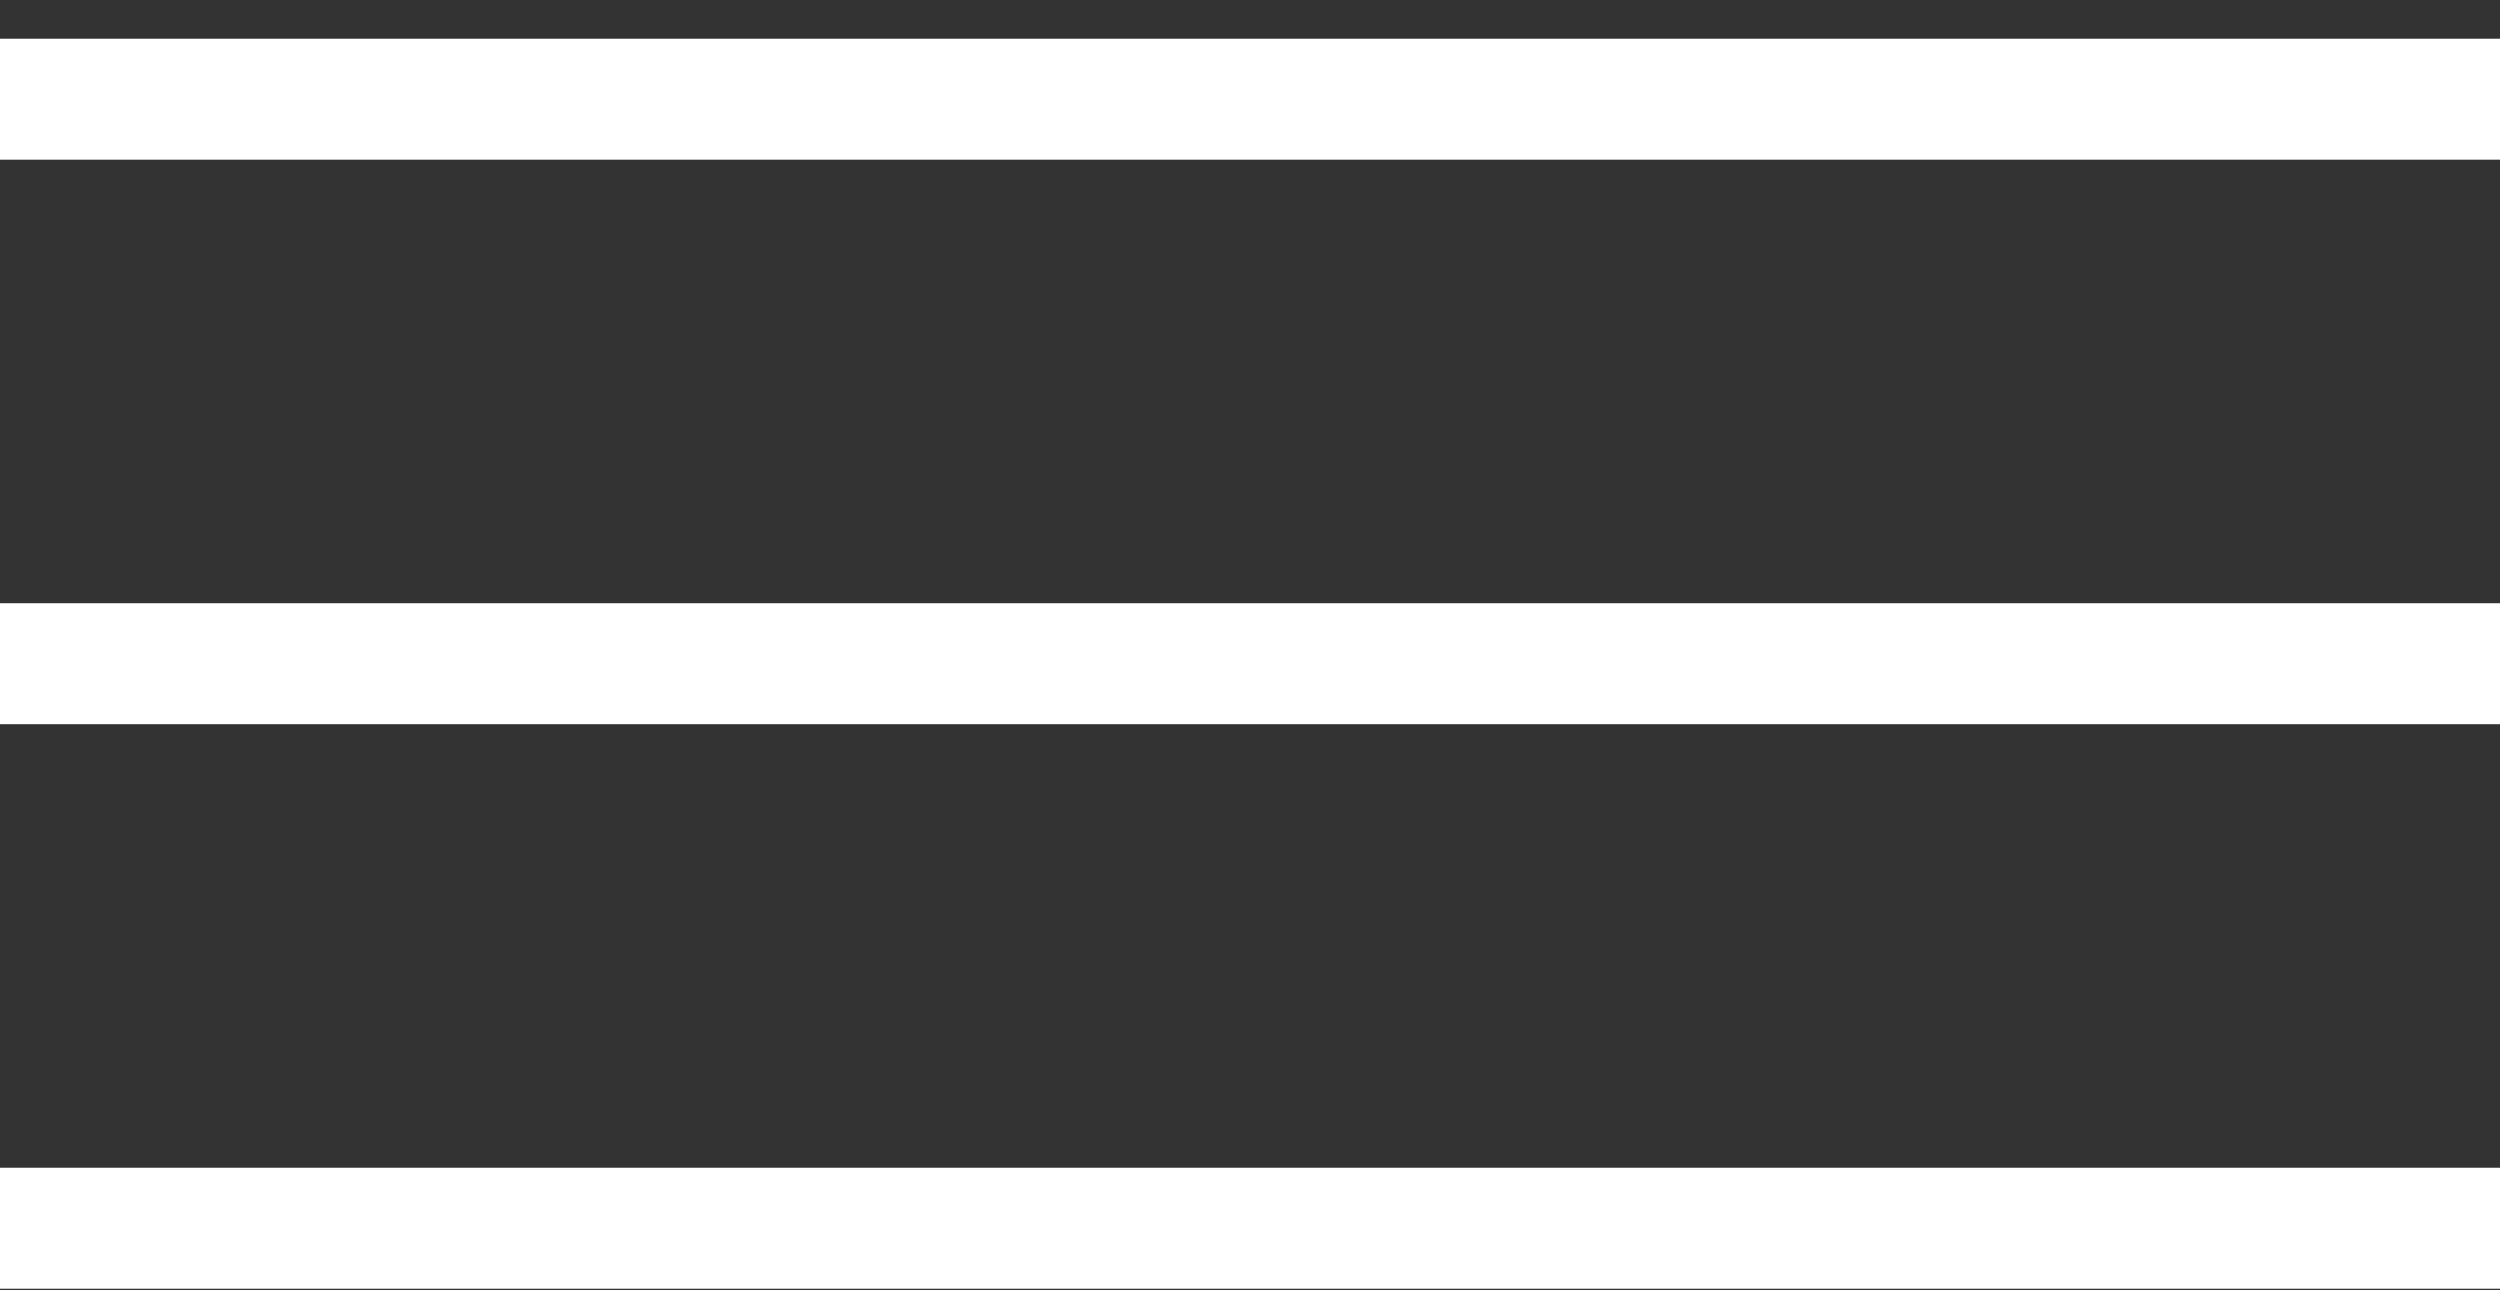<svg width="31" height="16" viewBox="0 0 31 16" fill="none" xmlns="http://www.w3.org/2000/svg">
<rect x="0" y="0" width="31" height="16" fill="#333333" stroke="none"/>
<line y1="1.23" x2="31" y2="1.23" stroke="white" stroke-width="1.5"/>
<line y1="8.23" x2="31" y2="8.23" stroke="white" stroke-width="1.5"/>
<line y1="15.23" x2="31" y2="15.23" stroke="white" stroke-width="1.5"/>
</svg>
